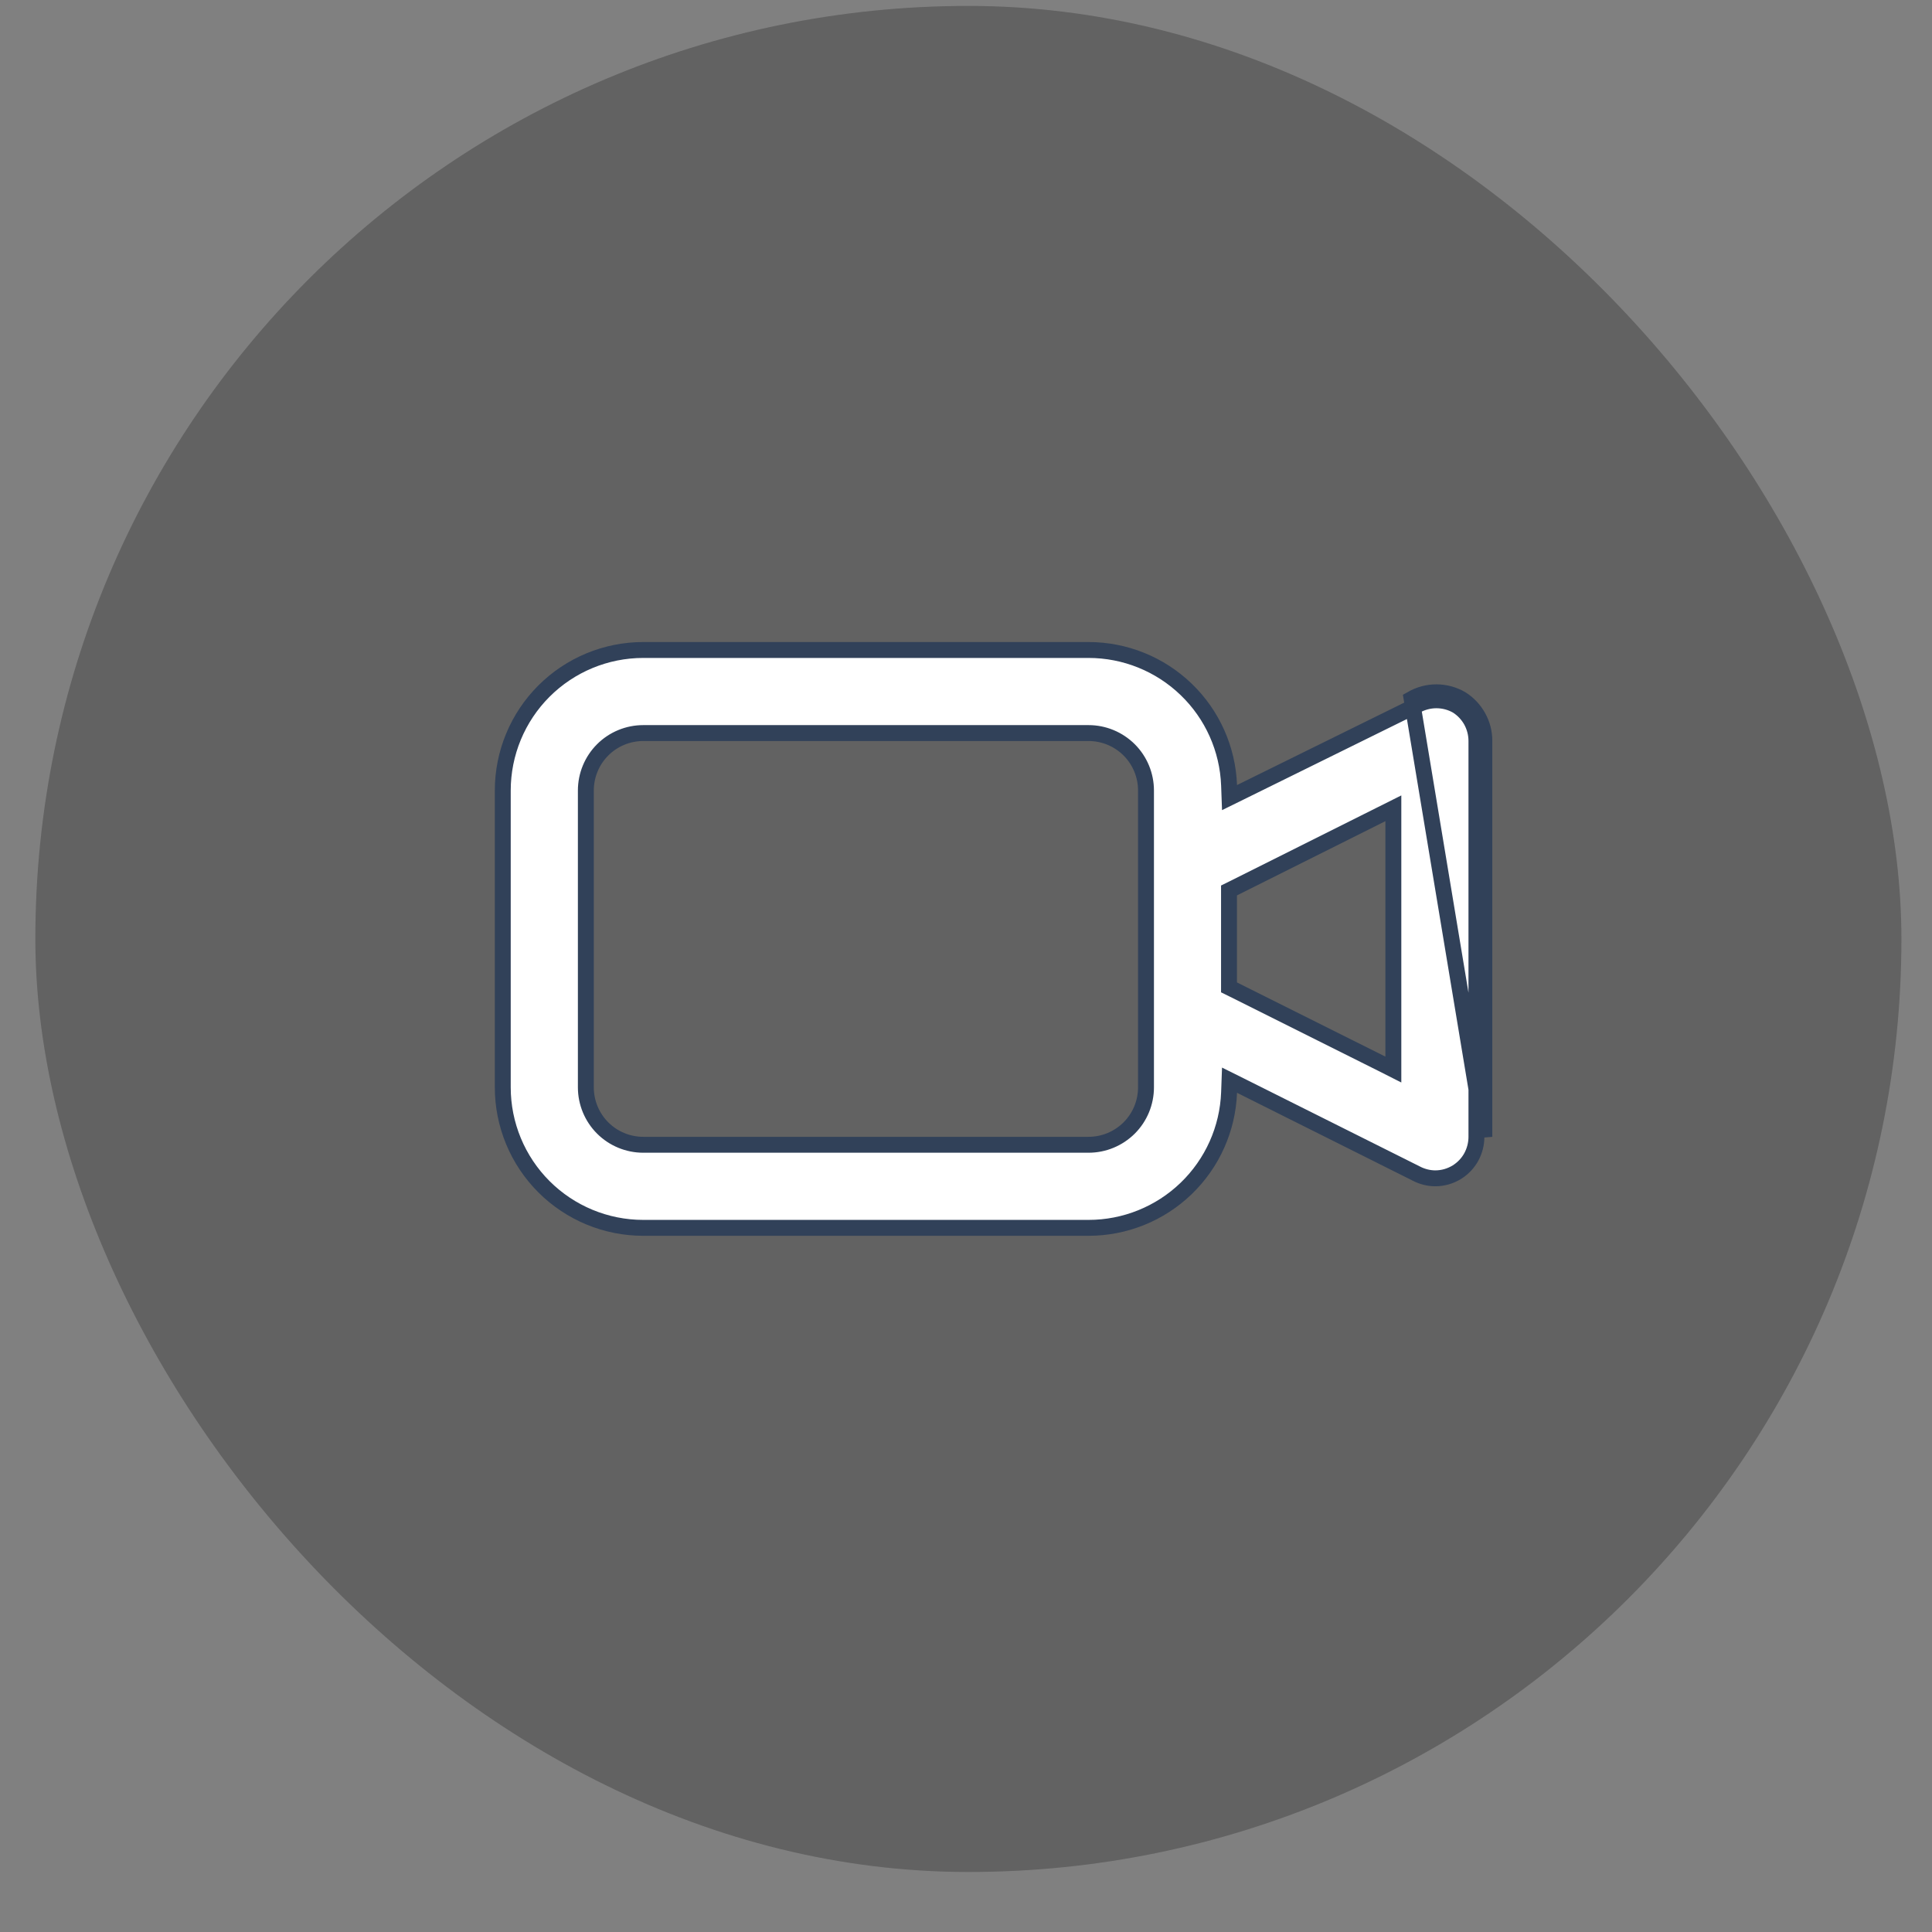 <svg width="30" height="30" viewBox="0 0 30 30" fill="none" xmlns="http://www.w3.org/2000/svg">
<rect x="0" y="0" width="30" height="30" fill="#808080" stroke="none"/>
<rect x="0.549" y="0.092" width="28.976" height="28.976" rx="14.488" fill="black" fill-opacity="0.07"/>
<rect x="0.549" y="0.092" width="28.976" height="28.976" rx="14.488" fill="black" fill-opacity="0.18" style="mix-blend-mode:color-dodge"/>
<path d="M22.688 10.853C22.799 10.922 22.89 11.019 22.953 11.133C23.017 11.247 23.05 11.376 23.049 11.506V17.653L21.92 10.853C22.037 10.786 22.169 10.75 22.304 10.75C22.439 10.75 22.572 10.786 22.688 10.853ZM22.688 10.853L22.623 10.958C22.623 10.958 22.624 10.959 22.625 10.959M22.688 10.853L22.627 10.96C22.626 10.96 22.625 10.96 22.625 10.959M22.625 10.959C22.717 11.017 22.793 11.098 22.846 11.193C22.898 11.289 22.926 11.396 22.926 11.506V11.506V17.653V17.653C22.926 17.762 22.898 17.87 22.846 17.966C22.793 18.062 22.716 18.143 22.623 18.201C22.521 18.264 22.403 18.298 22.282 18.297C22.184 18.296 22.087 18.271 21.999 18.227L21.998 18.226L19.263 16.858L19.092 16.773L19.085 16.964C19.064 17.529 18.825 18.063 18.418 18.455C18.011 18.847 17.468 19.066 16.903 19.066H16.903H9.988C9.41 19.066 8.855 18.836 8.446 18.427C8.037 18.018 7.807 17.463 7.807 16.884V12.275C7.807 11.696 8.037 11.141 8.446 10.732C8.855 10.323 9.41 10.093 9.988 10.093L16.903 10.093L16.903 10.093C17.468 10.093 18.011 10.312 18.418 10.704C18.825 11.095 19.064 11.63 19.085 12.195L19.092 12.385L19.263 12.301L21.975 10.964L21.975 10.964L21.982 10.96C22.08 10.904 22.191 10.874 22.304 10.874C22.417 10.874 22.527 10.903 22.625 10.959ZM21.458 16.518L21.636 16.608V16.408V12.751V12.551L21.458 12.64L19.153 13.793L19.084 13.827V13.903V15.256V15.332L19.153 15.366L21.458 16.518ZM17.534 17.515C17.701 17.348 17.795 17.121 17.795 16.884V12.275C17.795 12.038 17.701 11.811 17.534 11.644C17.366 11.477 17.14 11.383 16.903 11.383H9.988C9.752 11.383 9.525 11.477 9.358 11.644C9.191 11.811 9.097 12.038 9.097 12.275V16.884C9.097 17.121 9.191 17.348 9.358 17.515C9.525 17.682 9.752 17.776 9.988 17.776H16.903C17.14 17.776 17.366 17.682 17.534 17.515Z" fill="white" stroke="#314159" stroke-width="0.247"/>
</svg>
